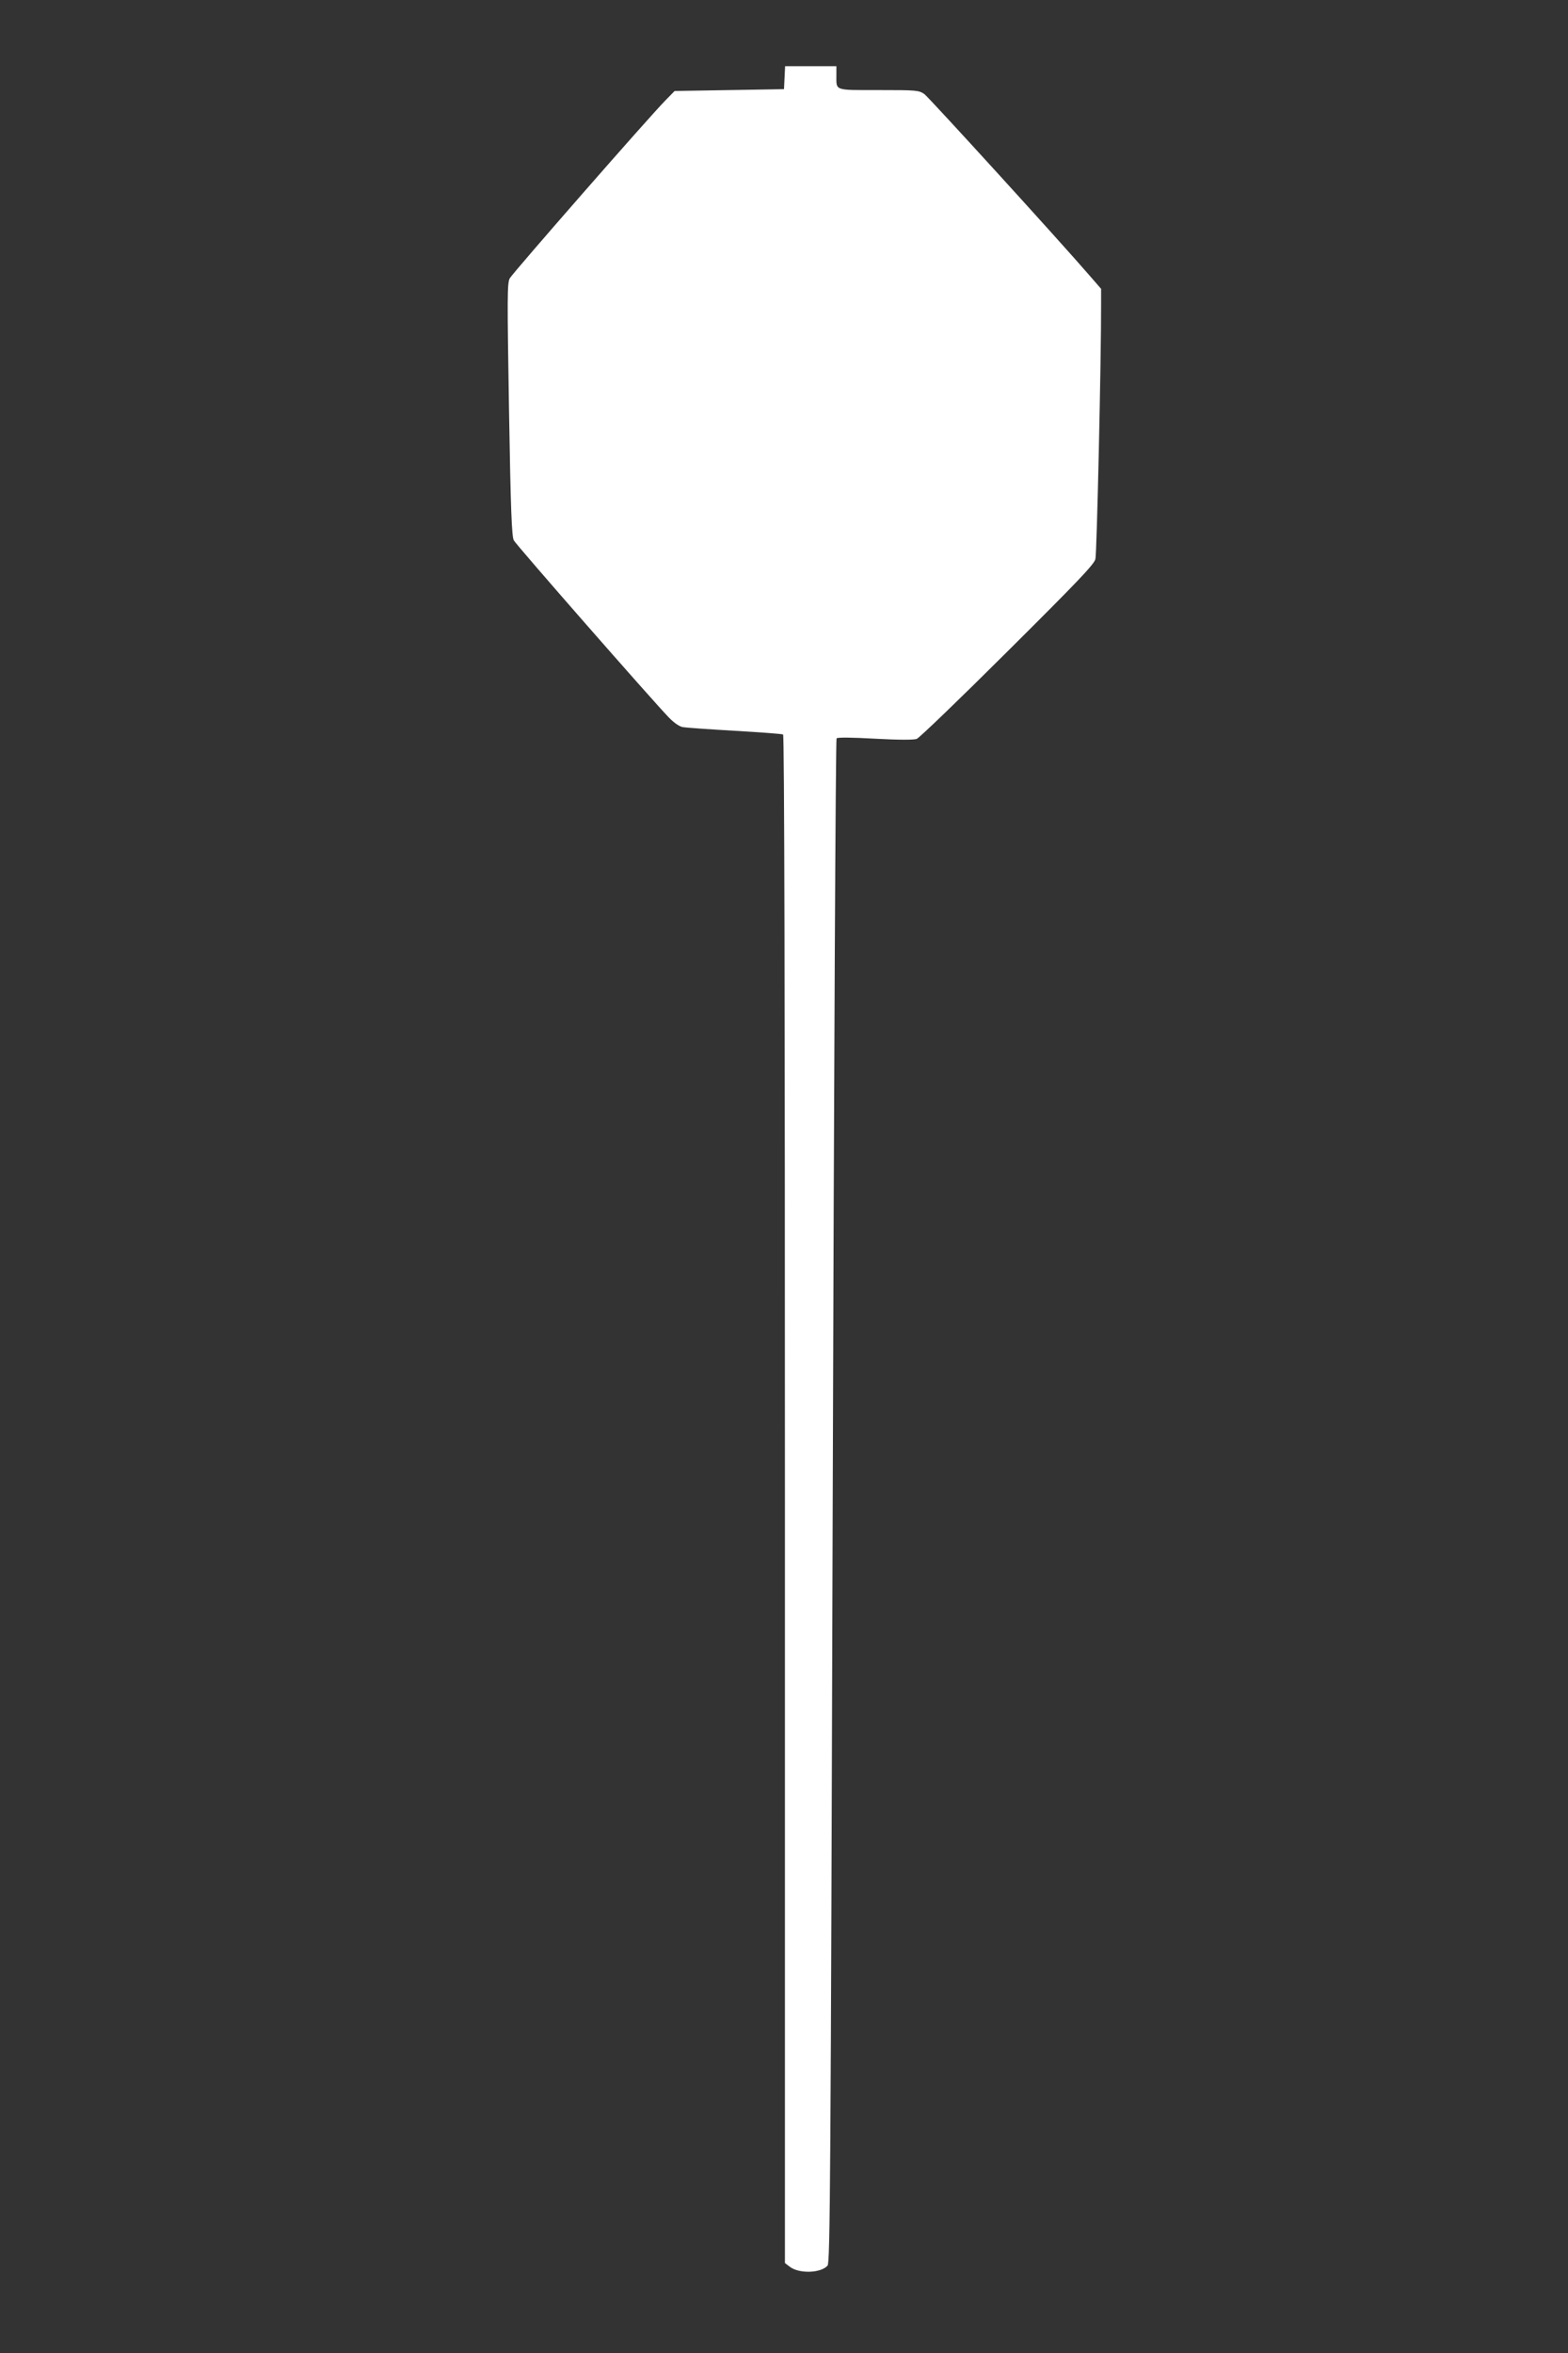 <?xml version="1.0" standalone="no"?>
<!DOCTYPE svg PUBLIC "-//W3C//DTD SVG 20010904//EN"
 "http://www.w3.org/TR/2001/REC-SVG-20010904/DTD/svg10.dtd">
<svg version="1.0" xmlns="http://www.w3.org/2000/svg"
 width="853pt" height="1280pt" viewBox="0 0 853 1280"
 preserveAspectRatio="xMidYMid meet">
<rect x="0" y="0" width="853" height="1280" fill="#333333" stroke="none"/>
<g transform="translate(0,1280) scale(0.1,-0.1)"
fill="#ffffff" stroke="none">
<path d="M4268 12378 l-3 -63 -297 -5 -298 -5 -49 -50 c-91 -92 -832 -940
-848 -969 -14 -26 -14 -103 -4 -714 9 -545 15 -690 26 -711 13 -25 752 -869
843 -963 29 -30 58 -50 77 -53 16 -3 144 -12 283 -20 139 -8 257 -17 262 -20
7 -4 10 -1452 10 -4160 l0 -4154 26 -20 c50 -39 169 -36 206 6 14 16 17 460
28 4158 7 2367 16 4144 21 4149 5 6 87 5 210 -2 128 -7 210 -7 226 -1 14 5
236 219 494 476 381 379 471 473 478 502 8 30 32 1107 31 1388 l0 82 -59 68
c-178 206 -876 971 -902 991 -31 21 -40 22 -249 22 -245 0 -230 -5 -230 81 l0
49 -140 0 -139 0 -3 -62z"/>
</g>
</svg>
